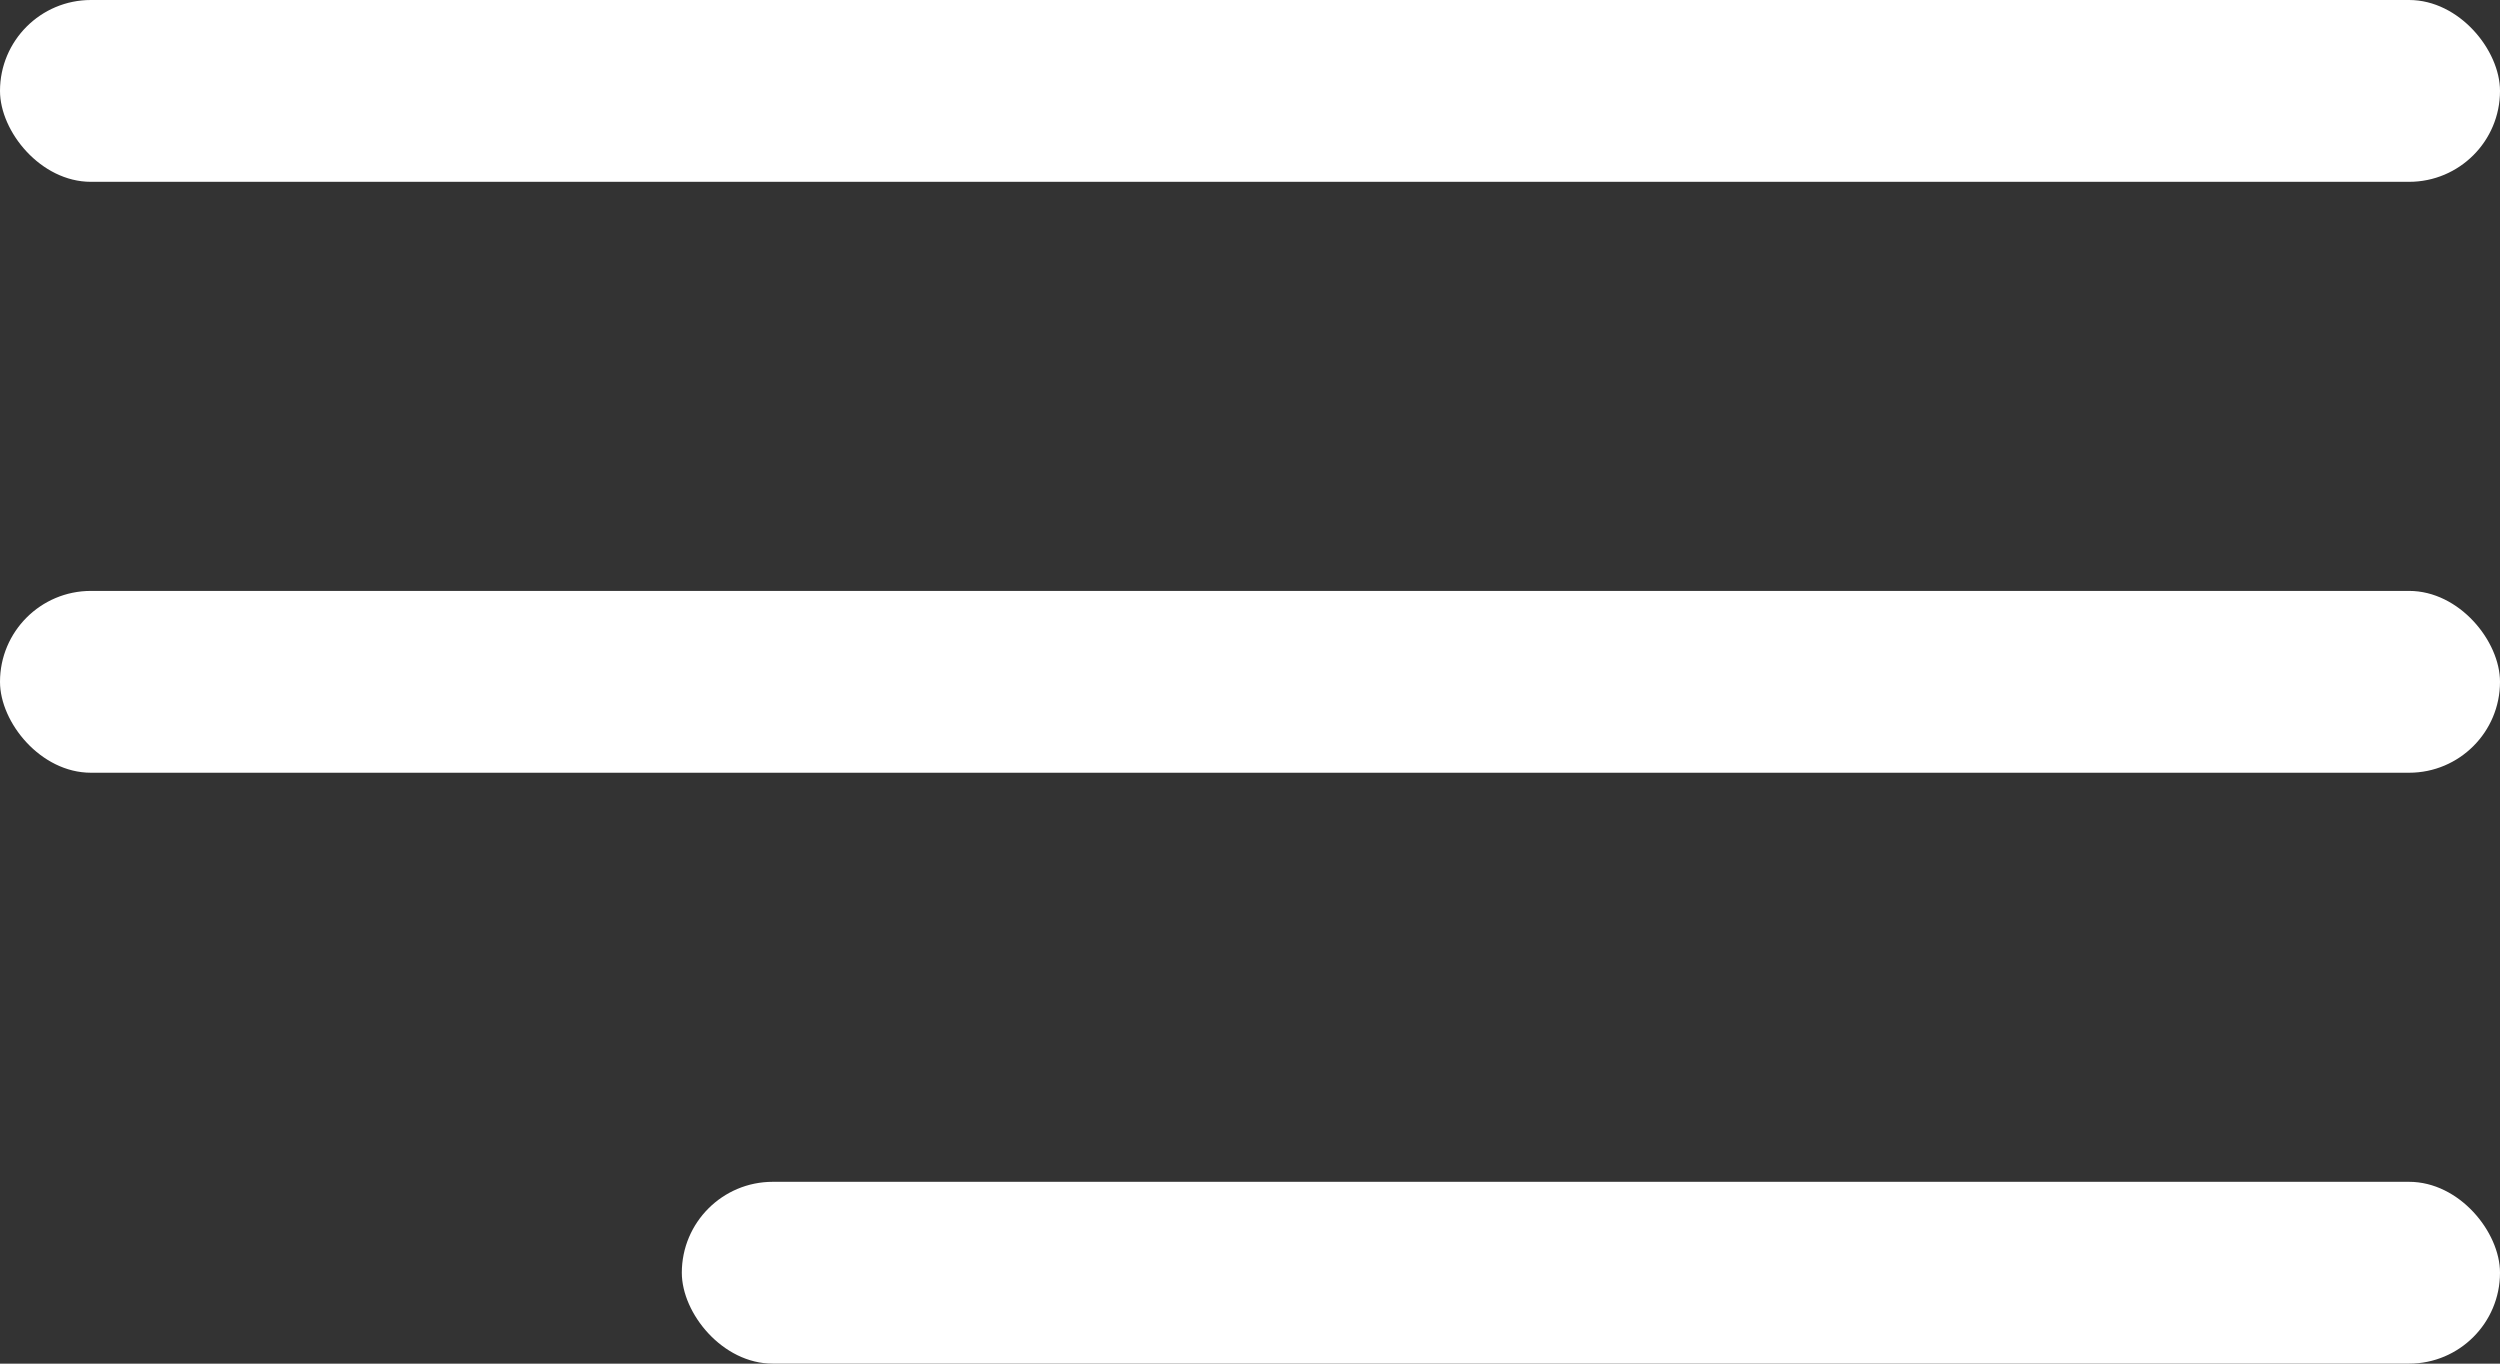 <svg xmlns="http://www.w3.org/2000/svg" width="55" height="30" viewBox="0 0 55 30" fill="none"><rect x="0" y="0" width="55" height="30" fill="#333333" stroke="none"/><rect x="15" y="26" width="40" height="4" rx="2" fill="white"></rect><rect y="13" width="55" height="4" rx="2" fill="white"></rect><rect width="55" height="4" rx="2" fill="white"></rect></svg>